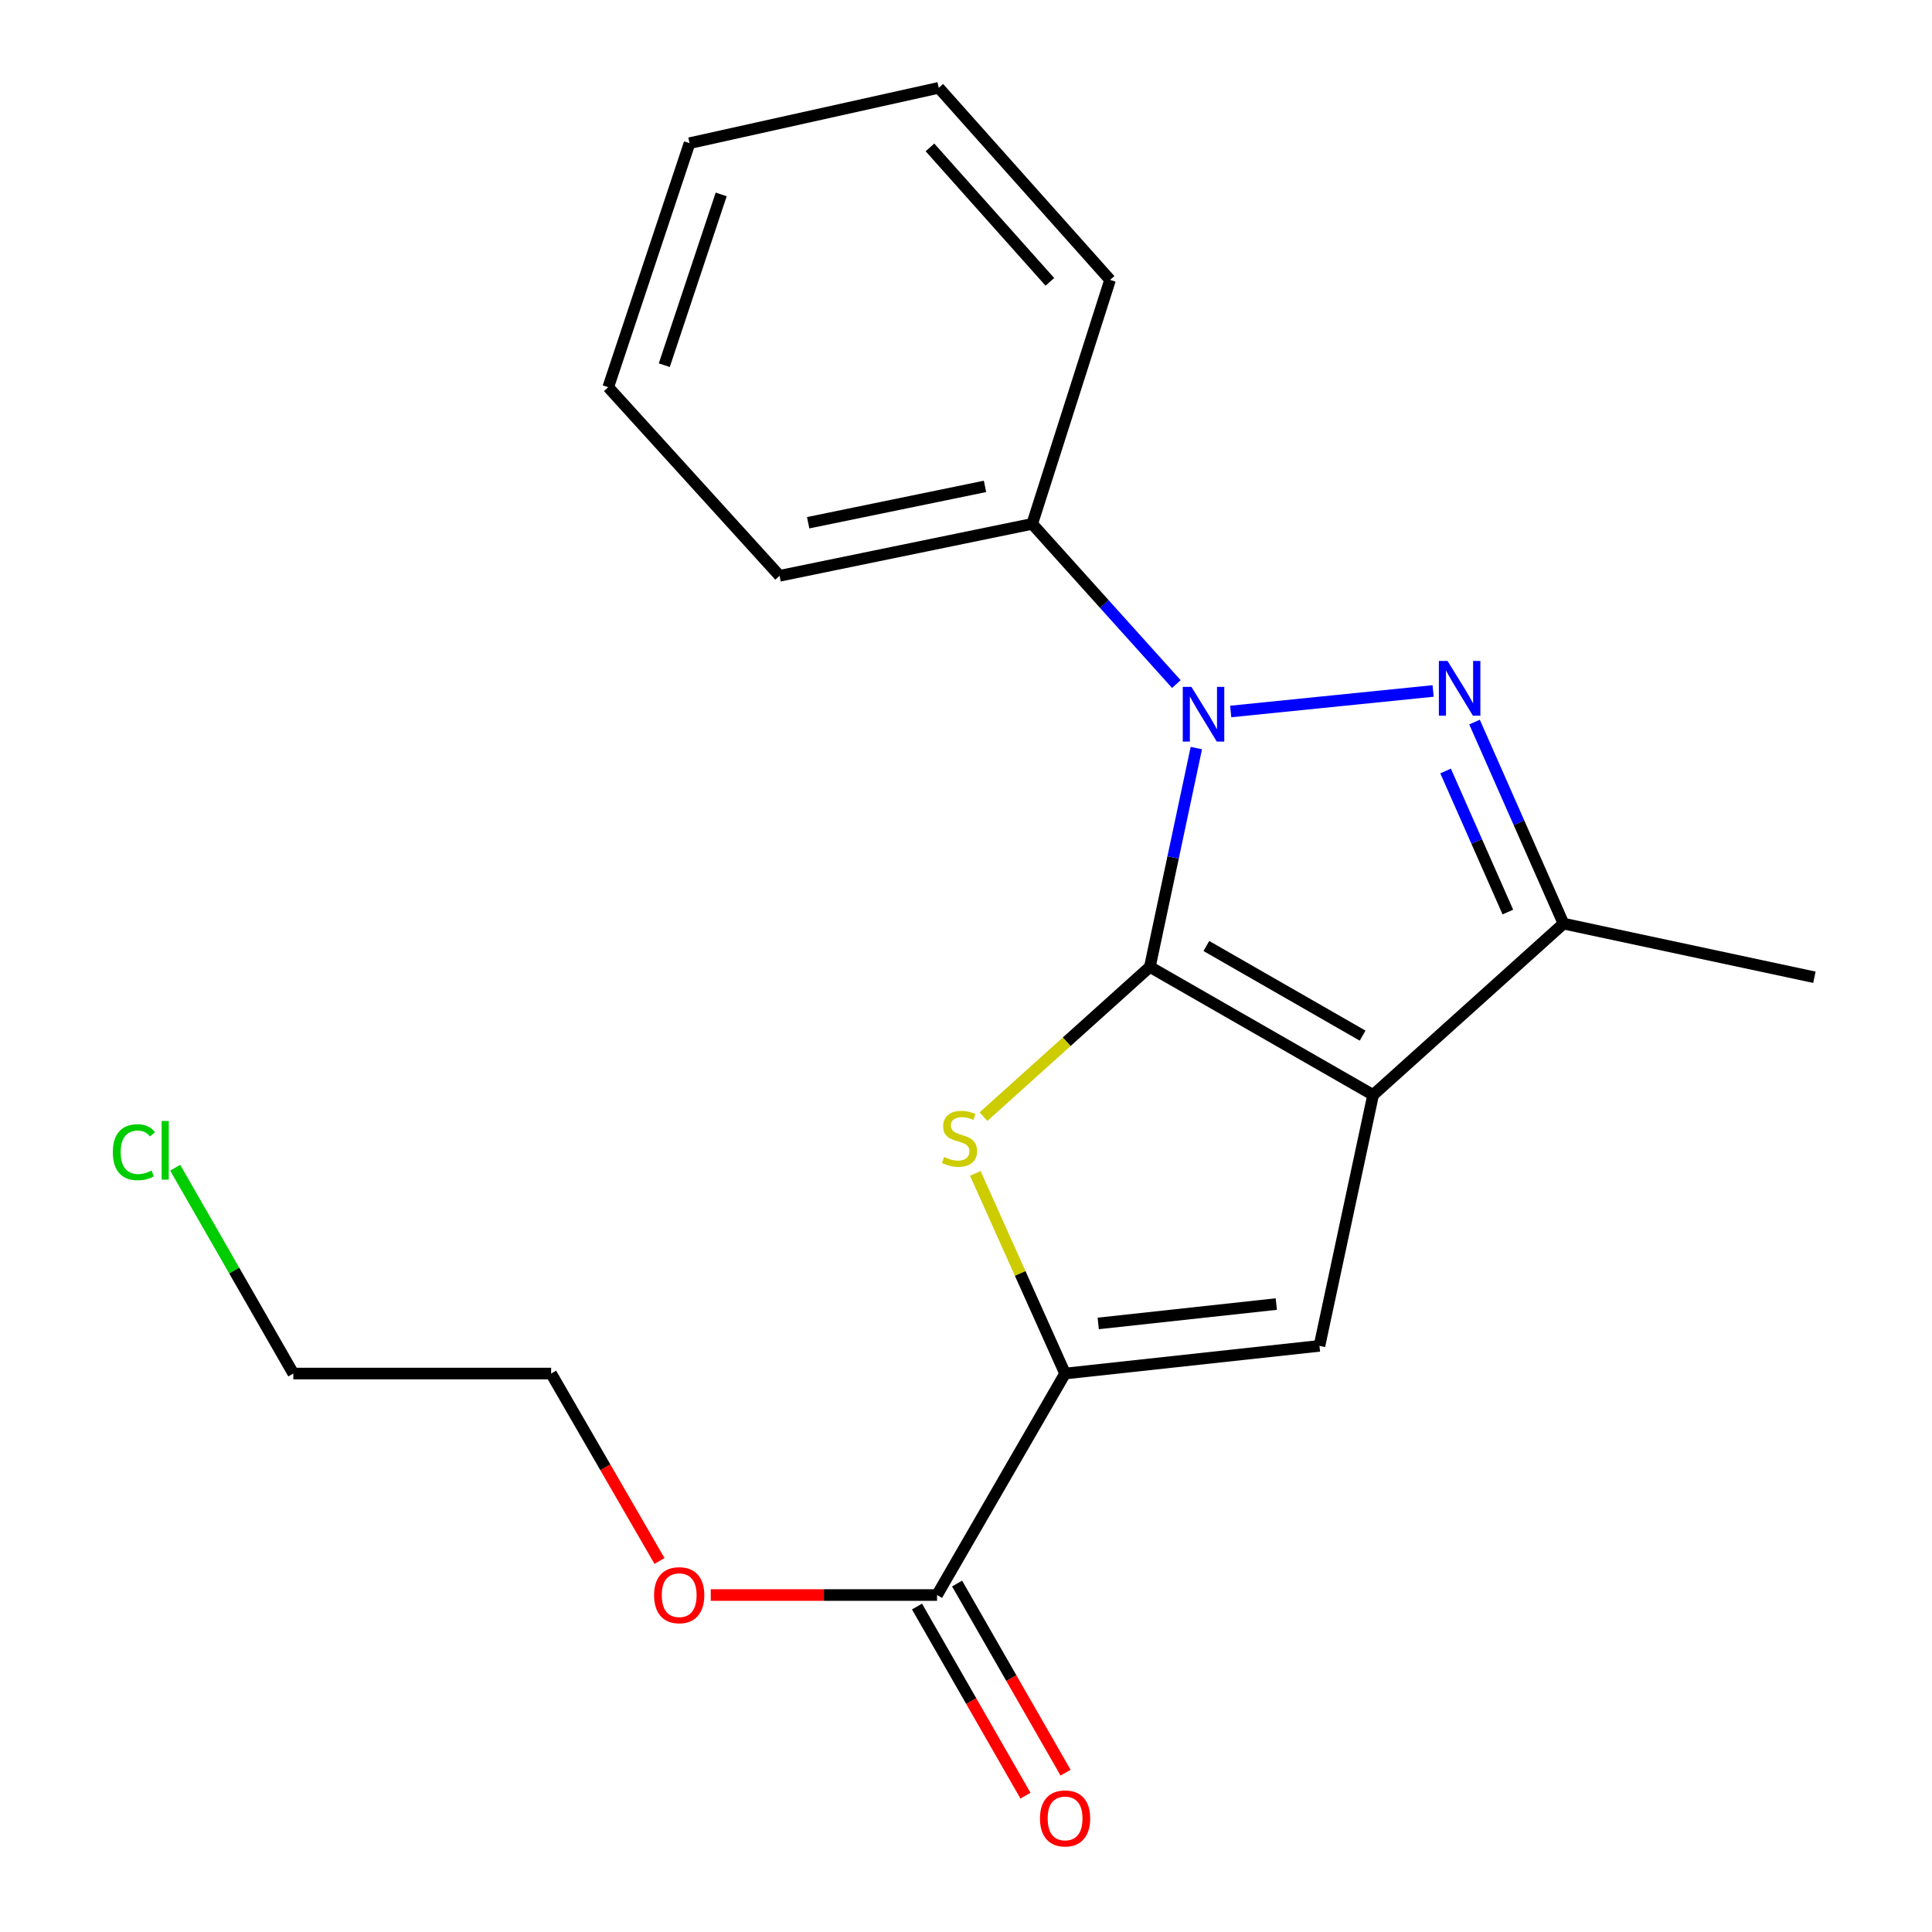<?xml version='1.0' encoding='iso-8859-1'?>
<svg version='1.1' baseProfile='full'
              xmlns='http://www.w3.org/2000/svg'
                      xmlns:rdkit='http://www.rdkit.org/xml'
                      xmlns:xlink='http://www.w3.org/1999/xlink'
                  xml:space='preserve'
width='1000px' height='1000px' viewBox='0 0 1000 1000'>
<!-- END OF HEADER -->
<rect style='opacity:1.0;fill:#FFFFFF;stroke:none' width='1000' height='1000' x='0' y='0'> </rect>
<path class='bond-0' d='M 595.172,500.457 L 710.717,566.742' style='fill:none;fill-rule:evenodd;stroke:#000000;stroke-width:6px;stroke-linecap:butt;stroke-linejoin:miter;stroke-opacity:1' />
<path class='bond-0' d='M 624.409,489.647 L 705.29,536.047' style='fill:none;fill-rule:evenodd;stroke:#000000;stroke-width:6px;stroke-linecap:butt;stroke-linejoin:miter;stroke-opacity:1' />
<path class='bond-1' d='M 595.172,500.457 L 607.197,443.826' style='fill:none;fill-rule:evenodd;stroke:#000000;stroke-width:6px;stroke-linecap:butt;stroke-linejoin:miter;stroke-opacity:1' />
<path class='bond-1' d='M 607.197,443.826 L 619.222,387.195' style='fill:none;fill-rule:evenodd;stroke:#0000FF;stroke-width:6px;stroke-linecap:butt;stroke-linejoin:miter;stroke-opacity:1' />
<path class='bond-2' d='M 595.172,500.457 L 552.11,539.214' style='fill:none;fill-rule:evenodd;stroke:#000000;stroke-width:6px;stroke-linecap:butt;stroke-linejoin:miter;stroke-opacity:1' />
<path class='bond-2' d='M 552.11,539.214 L 509.047,577.971' style='fill:none;fill-rule:evenodd;stroke:#CCCC00;stroke-width:6px;stroke-linecap:butt;stroke-linejoin:miter;stroke-opacity:1' />
<path class='bond-3' d='M 710.717,566.742 L 682.95,696.616' style='fill:none;fill-rule:evenodd;stroke:#000000;stroke-width:6px;stroke-linecap:butt;stroke-linejoin:miter;stroke-opacity:1' />
<path class='bond-4' d='M 710.717,566.742 L 809.262,478.06' style='fill:none;fill-rule:evenodd;stroke:#000000;stroke-width:6px;stroke-linecap:butt;stroke-linejoin:miter;stroke-opacity:1' />
<path class='bond-5' d='M 637.009,368.266 L 741.779,357.645' style='fill:none;fill-rule:evenodd;stroke:#0000FF;stroke-width:6px;stroke-linecap:butt;stroke-linejoin:miter;stroke-opacity:1' />
<path class='bond-6' d='M 608.884,354.076 L 571.577,312.618' style='fill:none;fill-rule:evenodd;stroke:#0000FF;stroke-width:6px;stroke-linecap:butt;stroke-linejoin:miter;stroke-opacity:1' />
<path class='bond-6' d='M 571.577,312.618 L 534.269,271.161' style='fill:none;fill-rule:evenodd;stroke:#000000;stroke-width:6px;stroke-linecap:butt;stroke-linejoin:miter;stroke-opacity:1' />
<path class='bond-7' d='M 763.216,373.743 L 786.239,425.902' style='fill:none;fill-rule:evenodd;stroke:#0000FF;stroke-width:6px;stroke-linecap:butt;stroke-linejoin:miter;stroke-opacity:1' />
<path class='bond-7' d='M 786.239,425.902 L 809.262,478.06' style='fill:none;fill-rule:evenodd;stroke:#000000;stroke-width:6px;stroke-linecap:butt;stroke-linejoin:miter;stroke-opacity:1' />
<path class='bond-7' d='M 748.235,399.052 L 764.351,435.563' style='fill:none;fill-rule:evenodd;stroke:#0000FF;stroke-width:6px;stroke-linecap:butt;stroke-linejoin:miter;stroke-opacity:1' />
<path class='bond-7' d='M 764.351,435.563 L 780.467,472.074' style='fill:none;fill-rule:evenodd;stroke:#000000;stroke-width:6px;stroke-linecap:butt;stroke-linejoin:miter;stroke-opacity:1' />
<path class='bond-8' d='M 504.823,607.343 L 528.053,659.144' style='fill:none;fill-rule:evenodd;stroke:#CCCC00;stroke-width:6px;stroke-linecap:butt;stroke-linejoin:miter;stroke-opacity:1' />
<path class='bond-8' d='M 528.053,659.144 L 551.283,710.944' style='fill:none;fill-rule:evenodd;stroke:#000000;stroke-width:6px;stroke-linecap:butt;stroke-linejoin:miter;stroke-opacity:1' />
<path class='bond-9' d='M 682.95,696.616 L 551.283,710.944' style='fill:none;fill-rule:evenodd;stroke:#000000;stroke-width:6px;stroke-linecap:butt;stroke-linejoin:miter;stroke-opacity:1' />
<path class='bond-9' d='M 660.612,674.98 L 568.444,685.01' style='fill:none;fill-rule:evenodd;stroke:#000000;stroke-width:6px;stroke-linecap:butt;stroke-linejoin:miter;stroke-opacity:1' />
<path class='bond-10' d='M 551.283,710.944 L 485.01,825.585' style='fill:none;fill-rule:evenodd;stroke:#000000;stroke-width:6px;stroke-linecap:butt;stroke-linejoin:miter;stroke-opacity:1' />
<path class='bond-11' d='M 809.262,478.06 L 939.135,505.826' style='fill:none;fill-rule:evenodd;stroke:#000000;stroke-width:6px;stroke-linecap:butt;stroke-linejoin:miter;stroke-opacity:1' />
<path class='bond-12' d='M 474.633,831.537 L 502.708,880.484' style='fill:none;fill-rule:evenodd;stroke:#000000;stroke-width:6px;stroke-linecap:butt;stroke-linejoin:miter;stroke-opacity:1' />
<path class='bond-12' d='M 502.708,880.484 L 530.782,929.432' style='fill:none;fill-rule:evenodd;stroke:#FF0000;stroke-width:6px;stroke-linecap:butt;stroke-linejoin:miter;stroke-opacity:1' />
<path class='bond-12' d='M 495.387,819.633 L 523.462,868.581' style='fill:none;fill-rule:evenodd;stroke:#000000;stroke-width:6px;stroke-linecap:butt;stroke-linejoin:miter;stroke-opacity:1' />
<path class='bond-12' d='M 523.462,868.581 L 551.536,917.528' style='fill:none;fill-rule:evenodd;stroke:#FF0000;stroke-width:6px;stroke-linecap:butt;stroke-linejoin:miter;stroke-opacity:1' />
<path class='bond-13' d='M 485.01,825.585 L 426.447,825.585' style='fill:none;fill-rule:evenodd;stroke:#000000;stroke-width:6px;stroke-linecap:butt;stroke-linejoin:miter;stroke-opacity:1' />
<path class='bond-13' d='M 426.447,825.585 L 367.885,825.585' style='fill:none;fill-rule:evenodd;stroke:#FF0000;stroke-width:6px;stroke-linecap:butt;stroke-linejoin:miter;stroke-opacity:1' />
<path class='bond-14' d='M 534.269,271.161 L 403.505,298.037' style='fill:none;fill-rule:evenodd;stroke:#000000;stroke-width:6px;stroke-linecap:butt;stroke-linejoin:miter;stroke-opacity:1' />
<path class='bond-14' d='M 509.838,251.757 L 418.303,270.57' style='fill:none;fill-rule:evenodd;stroke:#000000;stroke-width:6px;stroke-linecap:butt;stroke-linejoin:miter;stroke-opacity:1' />
<path class='bond-15' d='M 534.269,271.161 L 574.57,144.877' style='fill:none;fill-rule:evenodd;stroke:#000000;stroke-width:6px;stroke-linecap:butt;stroke-linejoin:miter;stroke-opacity:1' />
<path class='bond-16' d='M 341.354,807.955 L 313.308,759.449' style='fill:none;fill-rule:evenodd;stroke:#FF0000;stroke-width:6px;stroke-linecap:butt;stroke-linejoin:miter;stroke-opacity:1' />
<path class='bond-16' d='M 313.308,759.449 L 285.262,710.944' style='fill:none;fill-rule:evenodd;stroke:#000000;stroke-width:6px;stroke-linecap:butt;stroke-linejoin:miter;stroke-opacity:1' />
<path class='bond-17' d='M 90.685,604.41 L 121.249,657.677' style='fill:none;fill-rule:evenodd;stroke:#00CC00;stroke-width:6px;stroke-linecap:butt;stroke-linejoin:miter;stroke-opacity:1' />
<path class='bond-17' d='M 121.249,657.677 L 151.813,710.944' style='fill:none;fill-rule:evenodd;stroke:#000000;stroke-width:6px;stroke-linecap:butt;stroke-linejoin:miter;stroke-opacity:1' />
<path class='bond-18' d='M 403.505,298.037 L 314.823,200.409' style='fill:none;fill-rule:evenodd;stroke:#000000;stroke-width:6px;stroke-linecap:butt;stroke-linejoin:miter;stroke-opacity:1' />
<path class='bond-19' d='M 574.57,144.877 L 485.901,45.455' style='fill:none;fill-rule:evenodd;stroke:#000000;stroke-width:6px;stroke-linecap:butt;stroke-linejoin:miter;stroke-opacity:1' />
<path class='bond-19' d='M 543.414,145.888 L 481.345,76.292' style='fill:none;fill-rule:evenodd;stroke:#000000;stroke-width:6px;stroke-linecap:butt;stroke-linejoin:miter;stroke-opacity:1' />
<path class='bond-20' d='M 151.813,710.944 L 285.262,710.944' style='fill:none;fill-rule:evenodd;stroke:#000000;stroke-width:6px;stroke-linecap:butt;stroke-linejoin:miter;stroke-opacity:1' />
<path class='bond-21' d='M 485.901,45.455 L 356.905,74.112' style='fill:none;fill-rule:evenodd;stroke:#000000;stroke-width:6px;stroke-linecap:butt;stroke-linejoin:miter;stroke-opacity:1' />
<path class='bond-22' d='M 314.823,200.409 L 356.905,74.112' style='fill:none;fill-rule:evenodd;stroke:#000000;stroke-width:6px;stroke-linecap:butt;stroke-linejoin:miter;stroke-opacity:1' />
<path class='bond-22' d='M 343.834,189.028 L 373.291,100.619' style='fill:none;fill-rule:evenodd;stroke:#000000;stroke-width:6px;stroke-linecap:butt;stroke-linejoin:miter;stroke-opacity:1' />
<path  class='atom-2' d='M 616.678 355.533
L 625.958 370.533
Q 626.878 372.013, 628.358 374.693
Q 629.838 377.373, 629.918 377.533
L 629.918 355.533
L 633.678 355.533
L 633.678 383.853
L 629.798 383.853
L 619.838 367.453
Q 618.678 365.533, 617.438 363.333
Q 616.238 361.133, 615.878 360.453
L 615.878 383.853
L 612.198 383.853
L 612.198 355.533
L 616.678 355.533
' fill='#0000FF'/>
<path  class='atom-3' d='M 749.237 342.095
L 758.517 357.095
Q 759.437 358.575, 760.917 361.255
Q 762.397 363.935, 762.477 364.095
L 762.477 342.095
L 766.237 342.095
L 766.237 370.415
L 762.357 370.415
L 752.397 354.015
Q 751.237 352.095, 749.997 349.895
Q 748.797 347.695, 748.437 347.015
L 748.437 370.415
L 744.757 370.415
L 744.757 342.095
L 749.237 342.095
' fill='#0000FF'/>
<path  class='atom-4' d='M 488.654 598.846
Q 488.974 598.966, 490.294 599.526
Q 491.614 600.086, 493.054 600.446
Q 494.534 600.766, 495.974 600.766
Q 498.654 600.766, 500.214 599.486
Q 501.774 598.166, 501.774 595.886
Q 501.774 594.326, 500.974 593.366
Q 500.214 592.406, 499.014 591.886
Q 497.814 591.366, 495.814 590.766
Q 493.294 590.006, 491.774 589.286
Q 490.294 588.566, 489.214 587.046
Q 488.174 585.526, 488.174 582.966
Q 488.174 579.406, 490.574 577.206
Q 493.014 575.006, 497.814 575.006
Q 501.094 575.006, 504.814 576.566
L 503.894 579.646
Q 500.494 578.246, 497.934 578.246
Q 495.174 578.246, 493.654 579.406
Q 492.134 580.526, 492.174 582.486
Q 492.174 584.006, 492.934 584.926
Q 493.734 585.846, 494.854 586.366
Q 496.014 586.886, 497.934 587.486
Q 500.494 588.286, 502.014 589.086
Q 503.534 589.886, 504.614 591.526
Q 505.734 593.126, 505.734 595.886
Q 505.734 599.806, 503.094 601.926
Q 500.494 604.006, 496.134 604.006
Q 493.614 604.006, 491.694 603.446
Q 489.814 602.926, 487.574 602.006
L 488.654 598.846
' fill='#CCCC00'/>
<path  class='atom-10' d='M 538.283 941.21
Q 538.283 934.41, 541.643 930.61
Q 545.003 926.81, 551.283 926.81
Q 557.563 926.81, 560.923 930.61
Q 564.283 934.41, 564.283 941.21
Q 564.283 948.09, 560.883 952.01
Q 557.483 955.89, 551.283 955.89
Q 545.043 955.89, 541.643 952.01
Q 538.283 948.13, 538.283 941.21
M 551.283 952.69
Q 555.603 952.69, 557.923 949.81
Q 560.283 946.89, 560.283 941.21
Q 560.283 935.65, 557.923 932.85
Q 555.603 930.01, 551.283 930.01
Q 546.963 930.01, 544.603 932.81
Q 542.283 935.61, 542.283 941.21
Q 542.283 946.93, 544.603 949.81
Q 546.963 952.69, 551.283 952.69
' fill='#FF0000'/>
<path  class='atom-11' d='M 338.548 825.665
Q 338.548 818.865, 341.908 815.065
Q 345.268 811.265, 351.548 811.265
Q 357.828 811.265, 361.188 815.065
Q 364.548 818.865, 364.548 825.665
Q 364.548 832.545, 361.148 836.465
Q 357.748 840.345, 351.548 840.345
Q 345.308 840.345, 341.908 836.465
Q 338.548 832.585, 338.548 825.665
M 351.548 837.145
Q 355.868 837.145, 358.188 834.265
Q 360.548 831.345, 360.548 825.665
Q 360.548 820.105, 358.188 817.305
Q 355.868 814.465, 351.548 814.465
Q 347.228 814.465, 344.868 817.265
Q 342.548 820.065, 342.548 825.665
Q 342.548 831.385, 344.868 834.265
Q 347.228 837.145, 351.548 837.145
' fill='#FF0000'/>
<path  class='atom-13' d='M 58.394 596.379
Q 58.394 589.339, 61.674 585.659
Q 64.994 581.939, 71.274 581.939
Q 77.114 581.939, 80.234 586.059
L 77.594 588.219
Q 75.314 585.219, 71.274 585.219
Q 66.994 585.219, 64.714 588.099
Q 62.474 590.939, 62.474 596.379
Q 62.474 601.979, 64.794 604.859
Q 67.154 607.739, 71.714 607.739
Q 74.834 607.739, 78.474 605.859
L 79.594 608.859
Q 78.114 609.819, 75.874 610.379
Q 73.634 610.939, 71.154 610.939
Q 64.994 610.939, 61.674 607.179
Q 58.394 603.419, 58.394 596.379
' fill='#00CC00'/>
<path  class='atom-13' d='M 83.674 580.219
L 87.354 580.219
L 87.354 610.579
L 83.674 610.579
L 83.674 580.219
' fill='#00CC00'/>
</svg>
